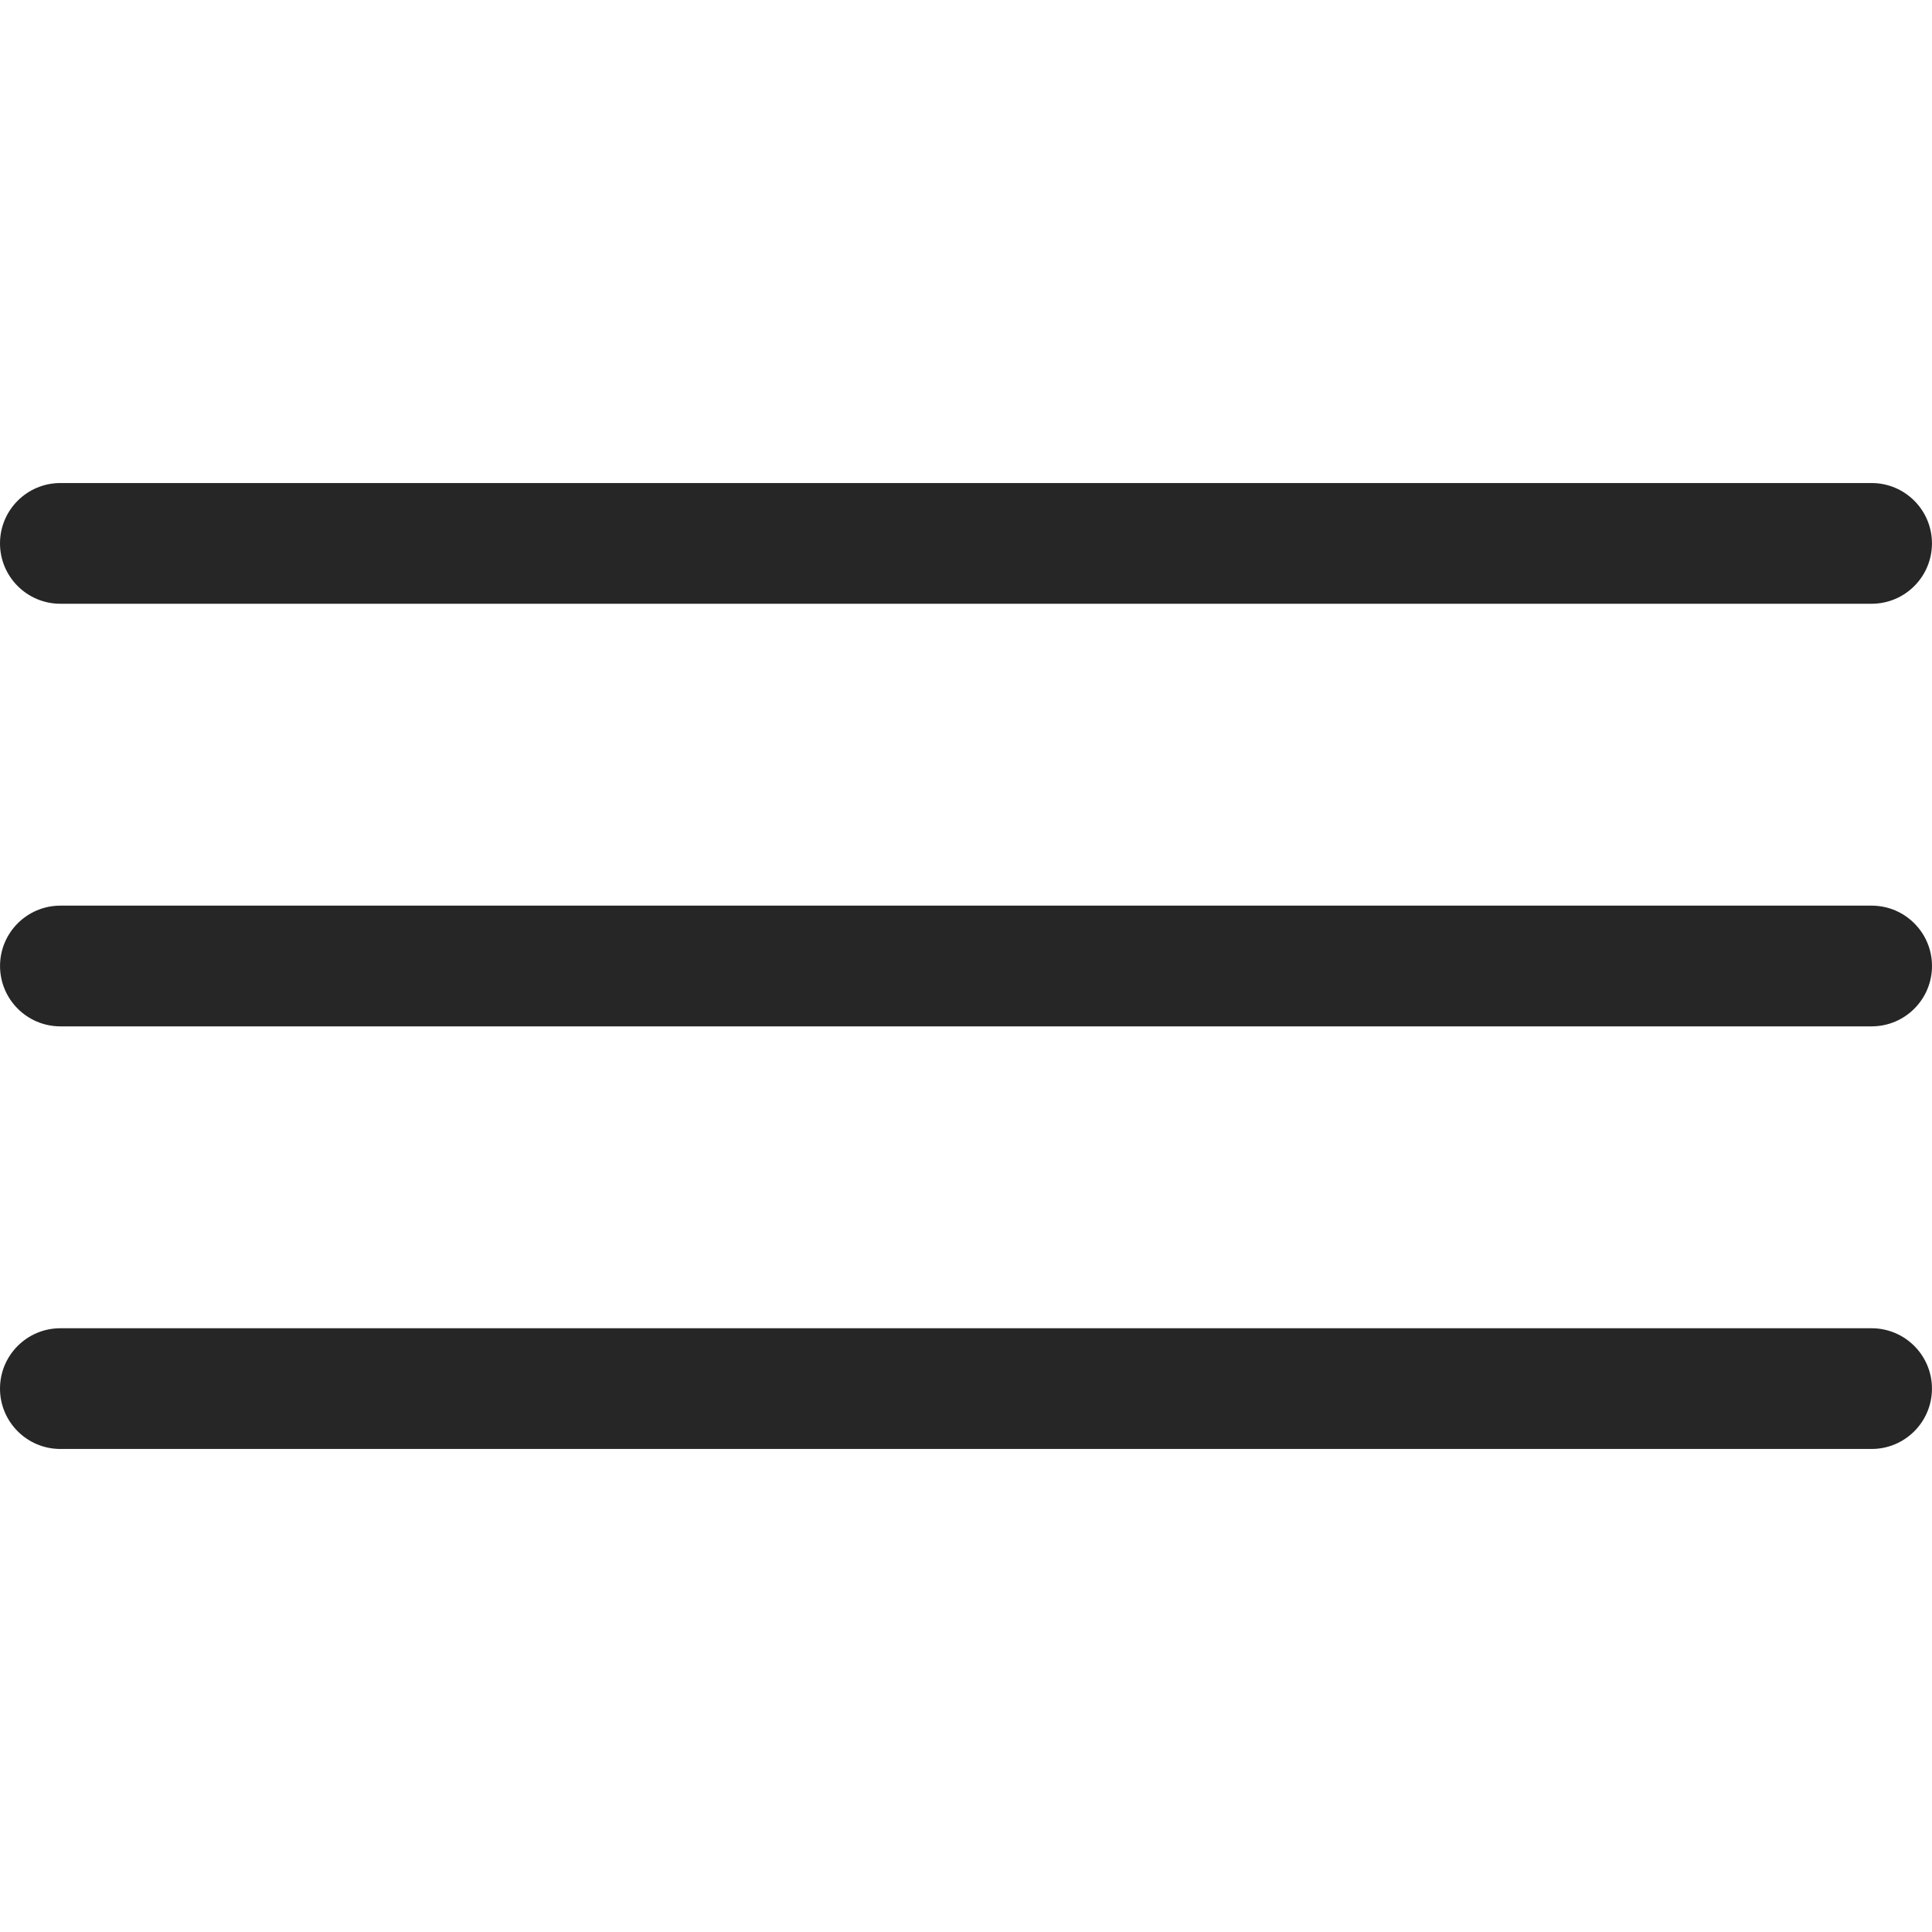 <?xml version="1.0" encoding="utf-8"?>
<!-- Generator: Adobe Illustrator 17.0.0, SVG Export Plug-In . SVG Version: 6.00 Build 0)  -->
<!DOCTYPE svg PUBLIC "-//W3C//DTD SVG 1.1//EN" "http://www.w3.org/Graphics/SVG/1.1/DTD/svg11.dtd">
<svg version="1.1" id="Capa_1" xmlns="http://www.w3.org/2000/svg" xmlns:xlink="http://www.w3.org/1999/xlink" x="0px" y="0px"
	 width="50px" height="50px" viewBox="0 0 50 50" enable-background="new 0 0 50 50" xml:space="preserve">
<g>
	<g id="Menu_1_">
		<path fill="#262626" d="M1.562,15.625h46.875c0.863,0,1.562-0.7,1.562-1.562c0-0.863-0.7-1.562-1.562-1.562H1.562
			c-0.863,0-1.562,0.7-1.562,1.562C0,14.925,0.7,15.625,1.562,15.625z"/>
		<path fill="#262626" d="M48.438,23.438H1.563c-0.863,0-1.562,0.7-1.562,1.562s0.7,1.562,1.562,1.562h46.875
			c0.863,0,1.562-0.7,1.562-1.562S49.3,23.438,48.438,23.438z"/>
		<path fill="#262626" d="M48.437,34.375H1.562c-0.863,0-1.562,0.7-1.562,1.562s0.7,1.562,1.562,1.562h46.875
			c0.863,0,1.562-0.7,1.562-1.562S49.299,34.375,48.437,34.375z"/>
	</g>
</g>
</svg>
